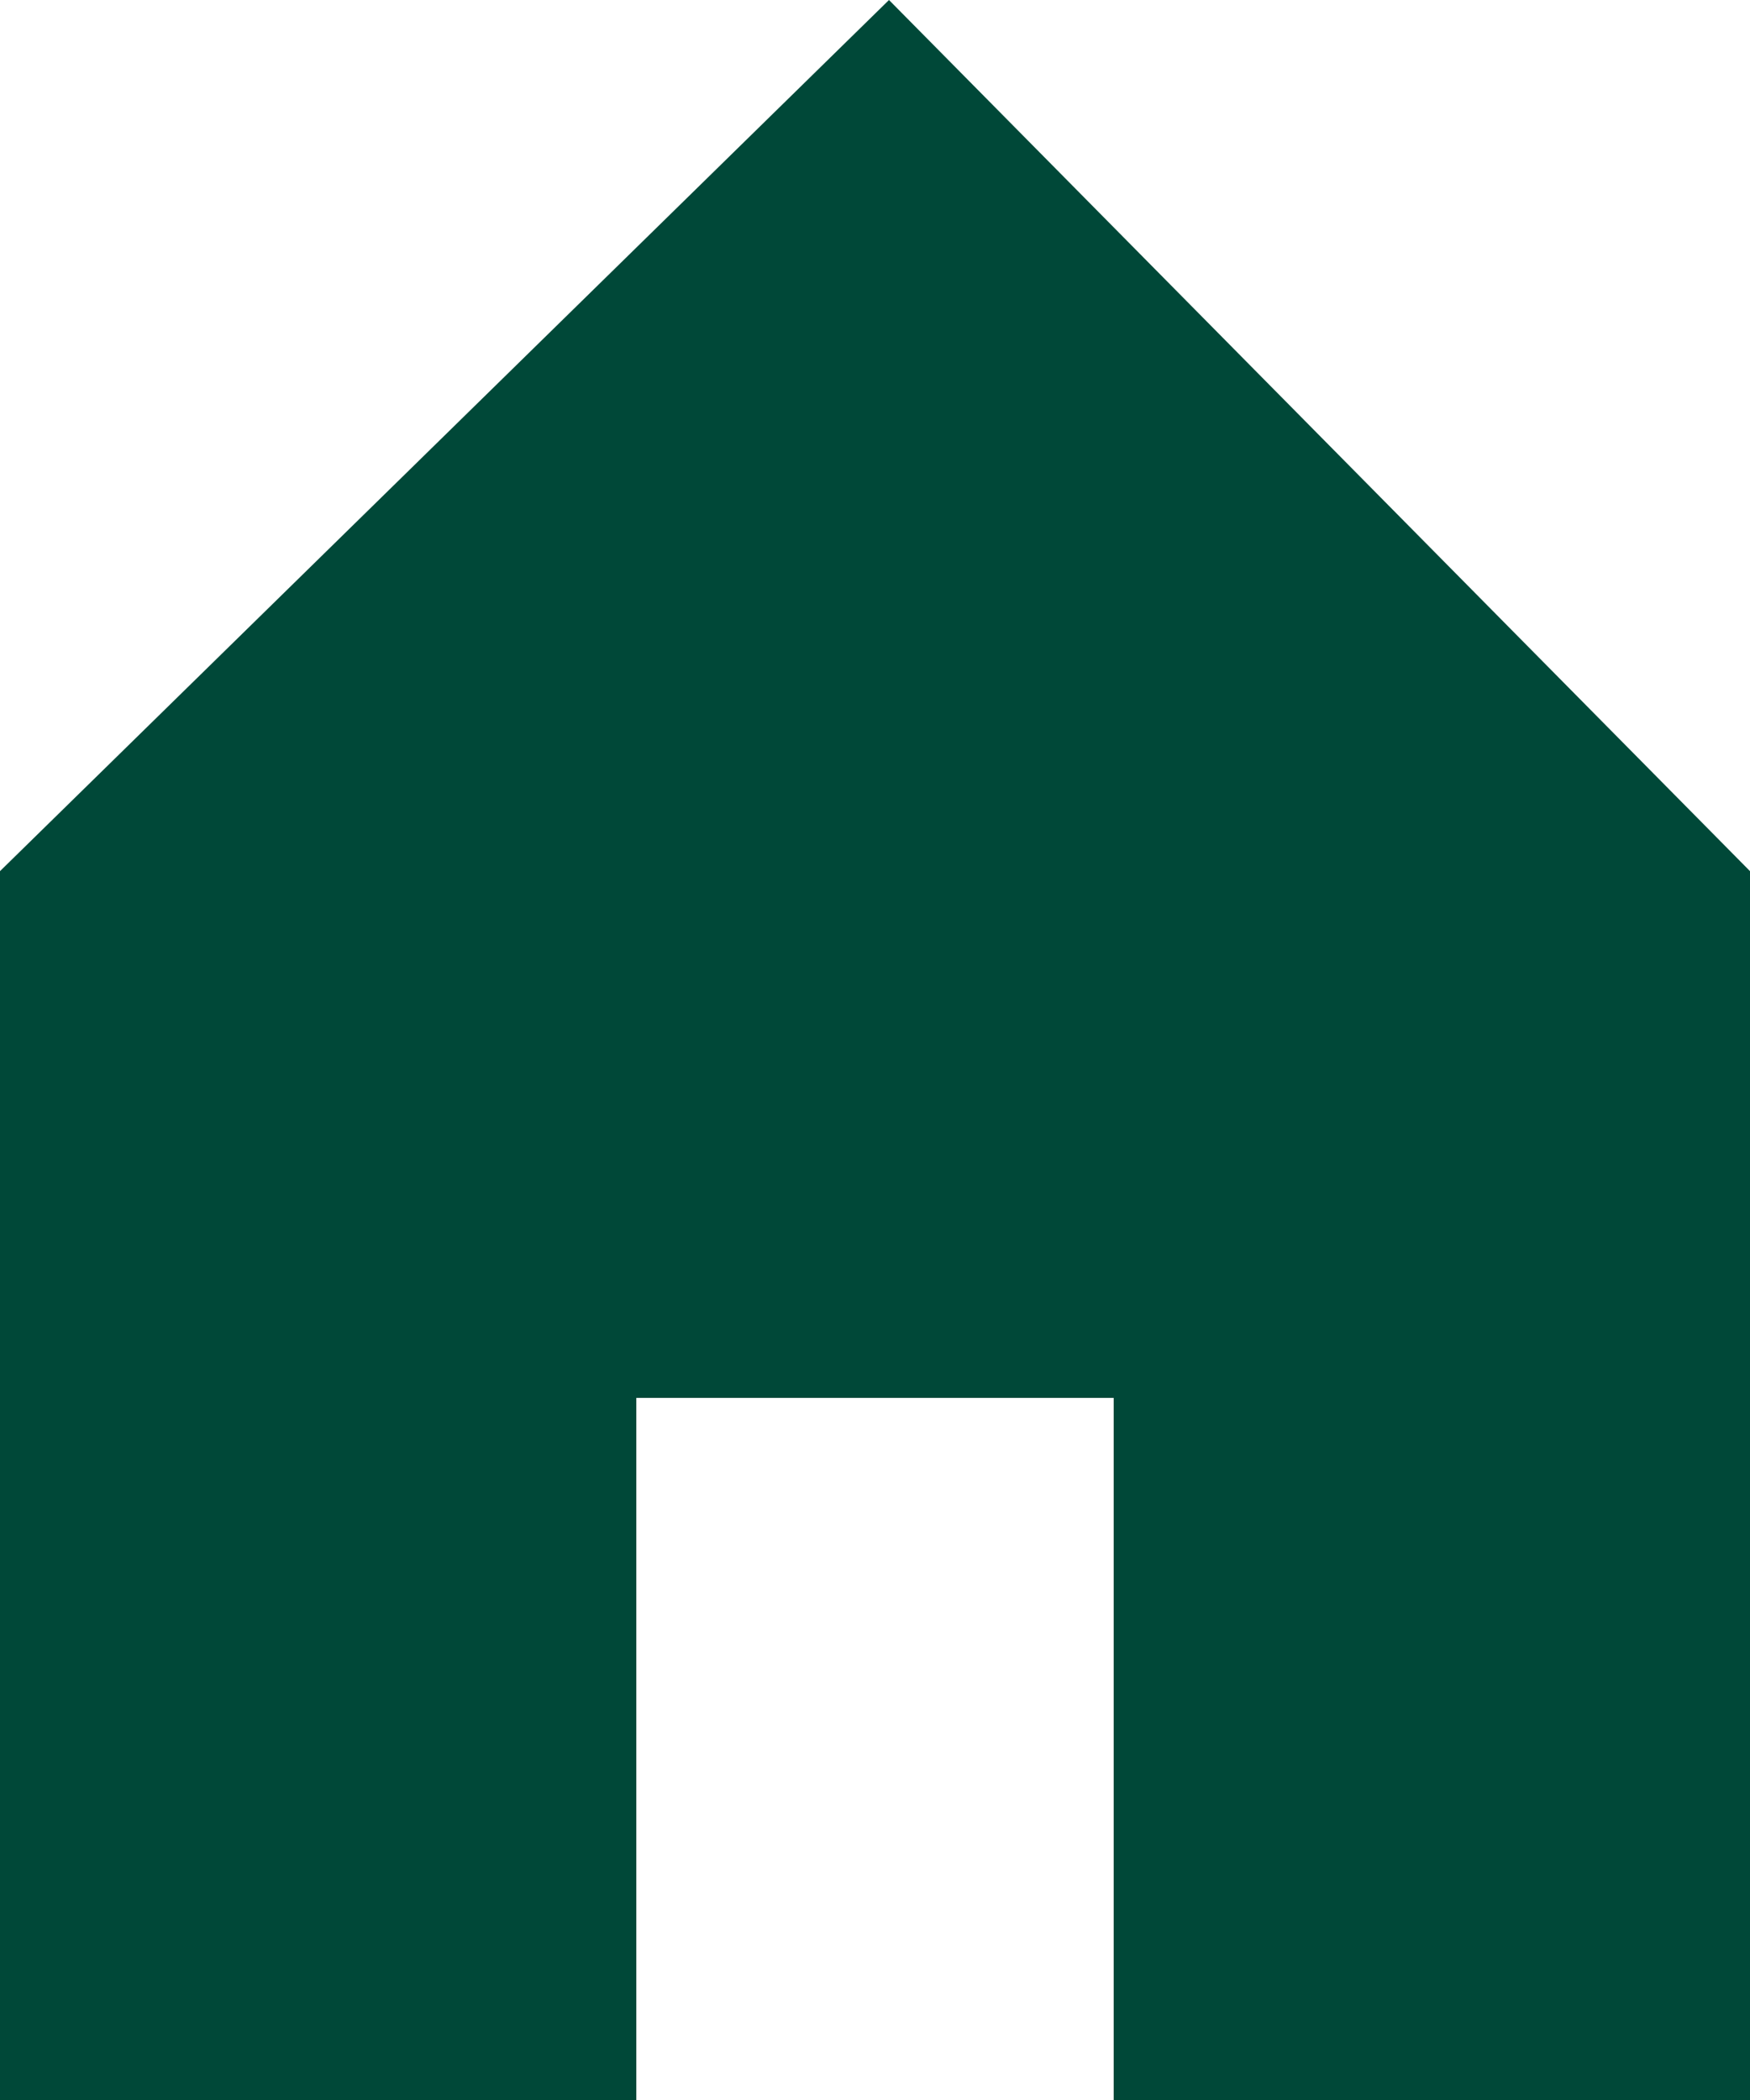 <svg width="10" height="12" viewBox="0 0 10 12" fill="none" xmlns="http://www.w3.org/2000/svg">
<path fill-rule="evenodd" clip-rule="evenodd" d="M0 12H3.636V7.988H6.364V12H10V4.978L5.08 0L0 4.978V12Z" fill="#004838"/>
</svg>
